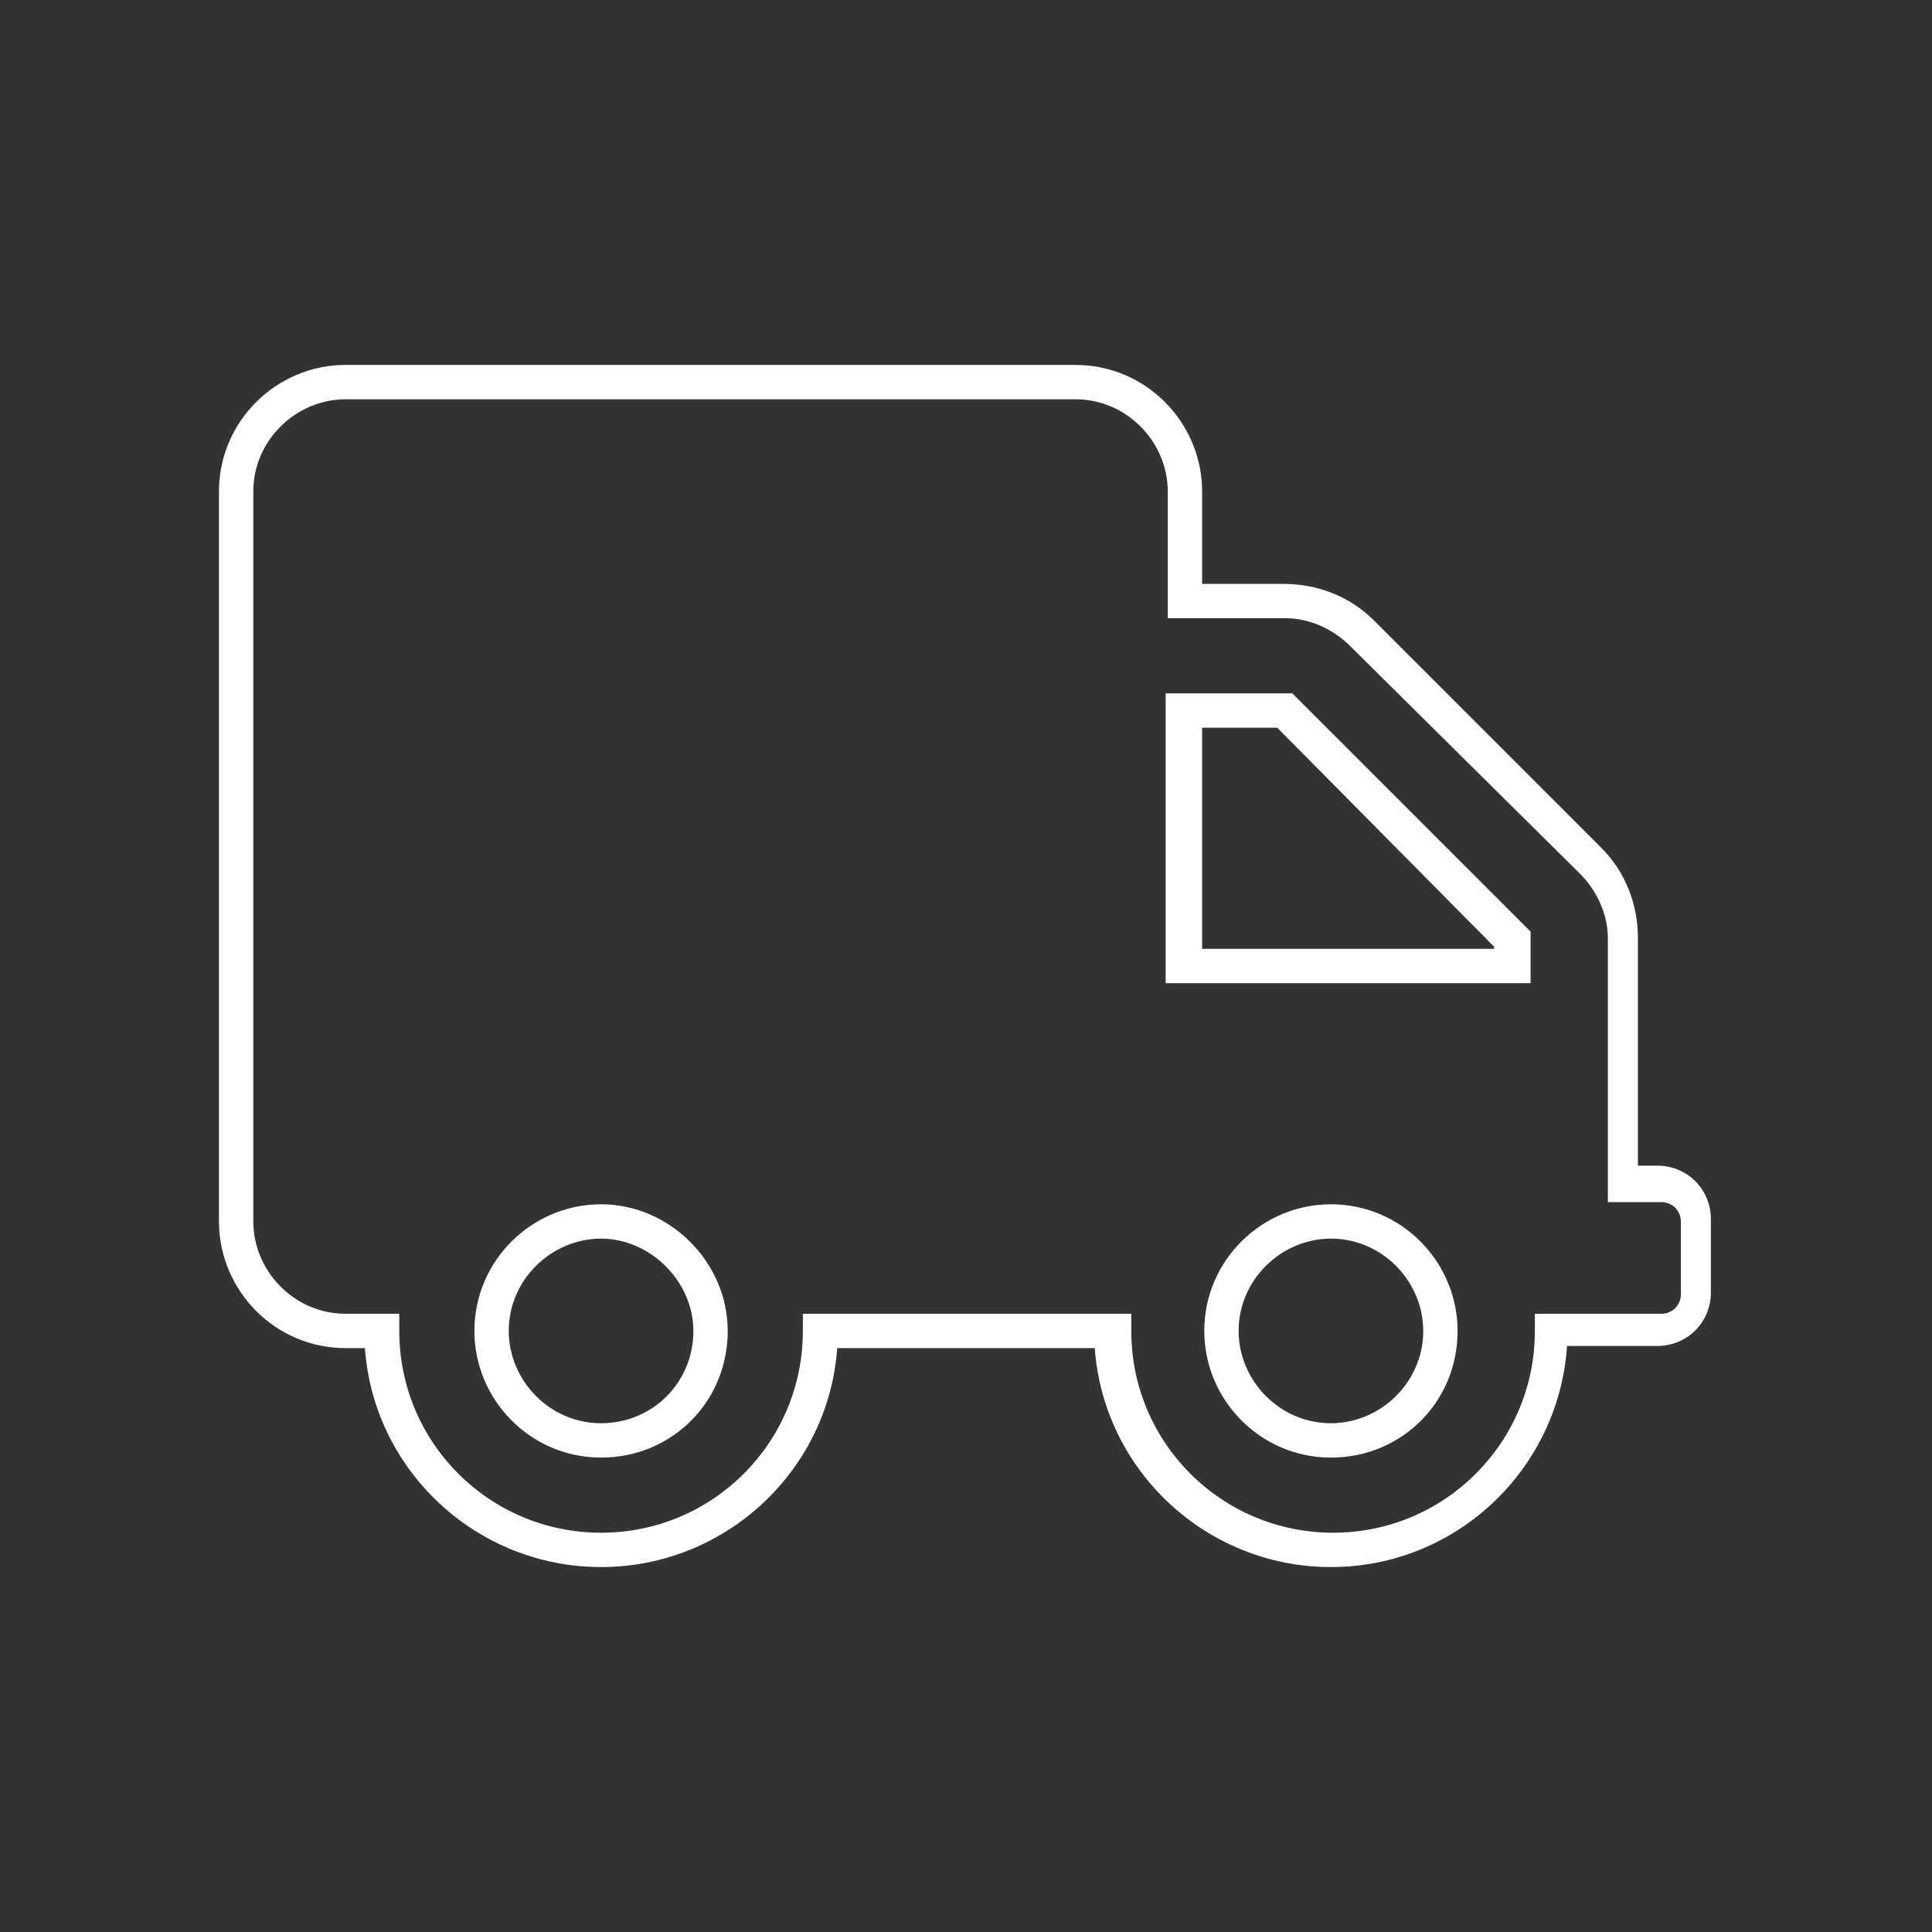 <?xml version="1.0" encoding="utf-8"?>
<!-- Generator: Adobe Illustrator 26.2.1, SVG Export Plug-In . SVG Version: 6.00 Build 0)  -->
<svg version="1.1" id="Calque_1" xmlns="http://www.w3.org/2000/svg" xmlns:xlink="http://www.w3.org/1999/xlink" x="0px" y="0px"
	 width="90px" height="90px" viewBox="0 0 90 90" style="enable-background:new 0 0 90 90;" xml:space="preserve">
<rect x="0" y="0" width="90" height="90" fill="#333333" stroke="none"/>
<style type="text/css">
	.st0{fill:#FFFFFF;}
</style>
<path class="st0" d="M62,73c-5.8,0-10.6-4.5-11-10.2H39C38.6,68.5,33.8,73,28,73c-5.8,0-10.6-4.5-11-10.2h-0.9
	c-3.3,0-5.9-2.7-5.9-5.9v-34c0-3.3,2.7-5.9,5.9-5.9h34c3.3,0,5.9,2.7,5.9,5.9v4.3h3.8c1.6,0,3.1,0.6,4.2,1.7l10.6,10.6
	c1.1,1.1,1.7,2.6,1.7,4.2v10.6h0.9c1.4,0,2.5,1.1,2.5,2.5v3.4c0,1.4-1.1,2.5-2.5,2.5H73C72.6,68.5,67.8,73,62,73z M37.4,61.2h15.3
	V62c0,5.2,4.2,9.4,9.4,9.4c5.2,0,9.4-4.2,9.4-9.4v-0.8h5.9c0.5,0,0.9-0.4,0.9-0.9v-3.4c0-0.5-0.4-0.9-0.9-0.9h-2.5V43.7
	c0-1.1-0.5-2.2-1.3-3L62.9,30.1c-0.8-0.8-1.9-1.3-3-1.3h-5.5v-5.9c0-2.3-1.9-4.3-4.3-4.3h-34c-2.3,0-4.3,1.9-4.3,4.3v34
	c0,2.3,1.9,4.3,4.3,4.3h2.5V62c0,5.2,4.2,9.4,9.4,9.4s9.4-4.2,9.4-9.4V61.2z M62,67.9c-3.3,0-5.9-2.7-5.9-5.9c0-3.3,2.7-5.9,5.9-5.9
	c3.3,0,5.9,2.7,5.9,5.9C67.9,65.3,65.3,67.9,62,67.9z M62,57.7c-2.3,0-4.3,1.9-4.3,4.3c0,2.3,1.9,4.3,4.3,4.3c2.3,0,4.3-1.9,4.3-4.3
	C66.3,59.7,64.4,57.7,62,57.7z M28,67.9c-3.3,0-5.9-2.7-5.9-5.9c0-3.3,2.7-5.9,5.9-5.9s5.9,2.7,5.9,5.9C33.9,65.3,31.3,67.9,28,67.9
	z M28,57.7c-2.3,0-4.3,1.9-4.3,4.3c0,2.3,1.9,4.3,4.3,4.3s4.3-1.9,4.3-4.3C32.3,59.7,30.3,57.7,28,57.7z M71.3,45.8h-17V32.3h5.9
	l11.1,11.1V45.8z M56,44.2h13.6v-0.1L59.5,33.9H56V44.2z"/>
</svg>
